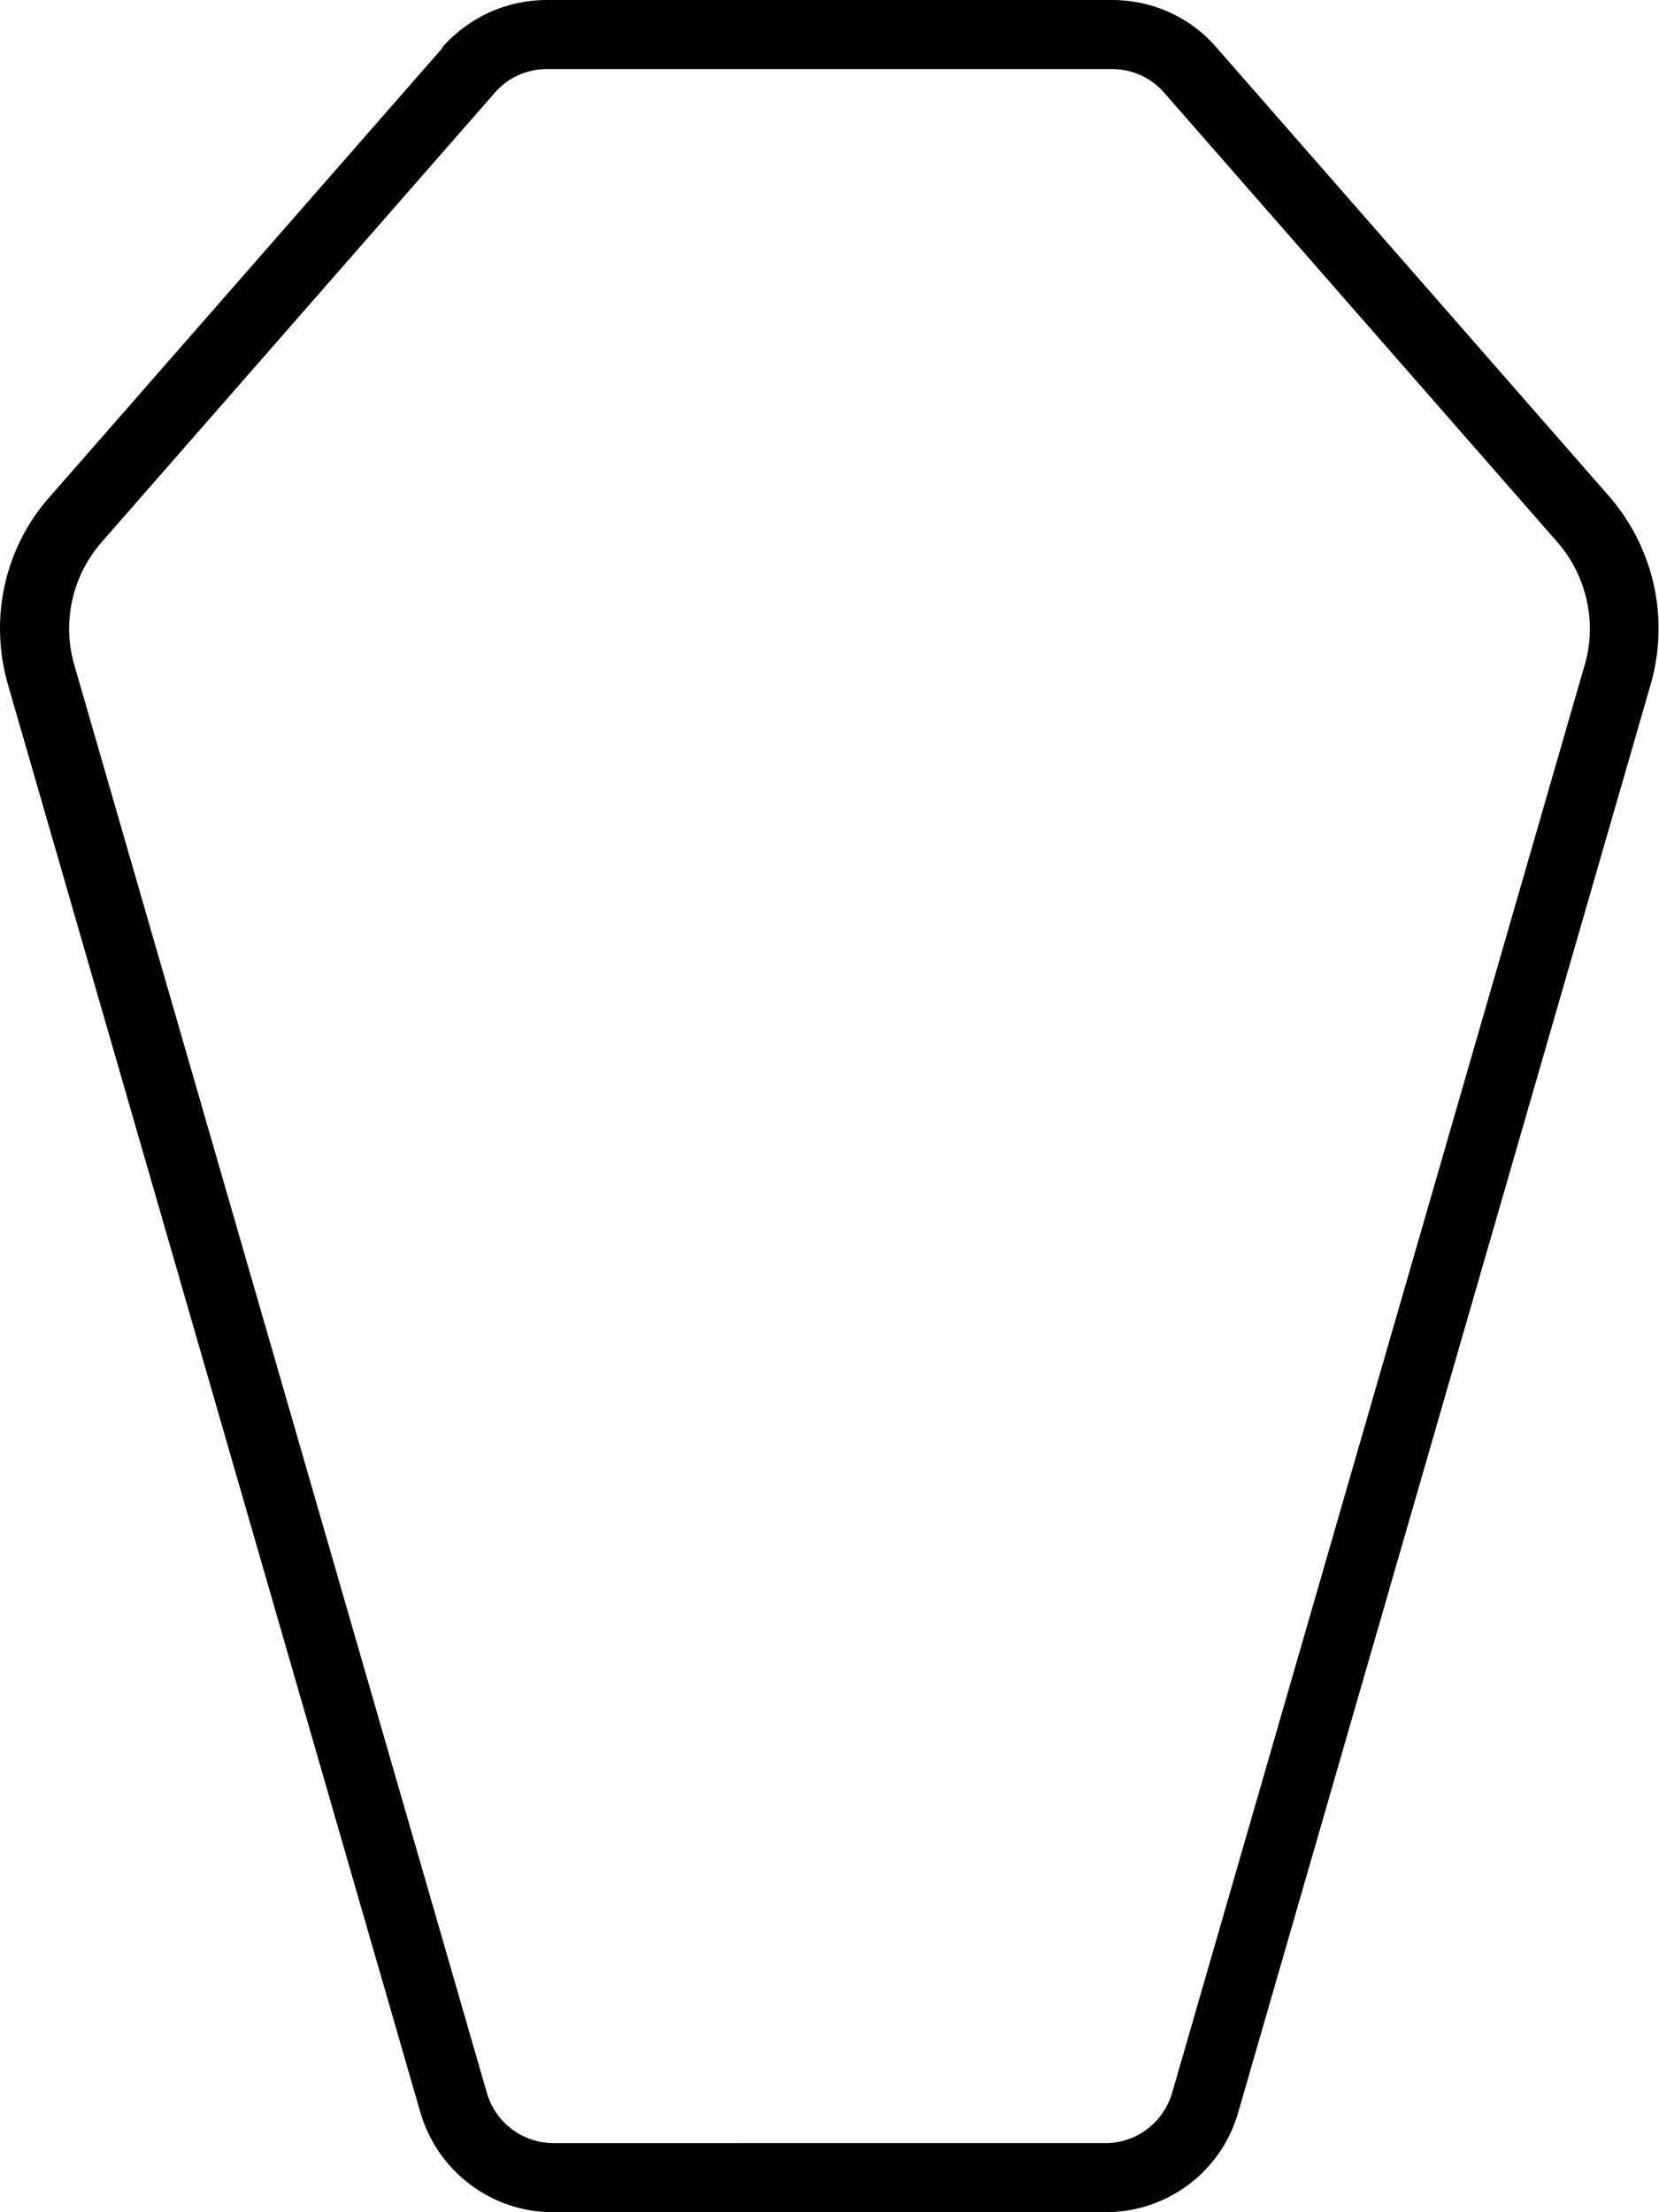 <svg xmlns="http://www.w3.org/2000/svg" viewBox="0 0 384 512"><!--! Font Awesome Pro 6.5.2 by @fontawesome - https://fontawesome.com License - https://fontawesome.com/license (Commercial License) Copyright 2024 Fonticons, Inc. --><path d="M114.5 21.5c3-3.5 7.4-5.5 12-5.5h131c4.6 0 9 2 12 5.5l91 104c4.8 5.5 7.5 12.7 7.5 20c0 2.9-.4 5.7-1.2 8.4L271.3 484.4c-2 6.8-8.2 11.6-15.4 11.6H128.1c-7.1 0-13.4-4.7-15.4-11.6L17.2 153.9c-.8-2.7-1.2-5.6-1.2-8.4c0-7.4 2.7-14.5 7.5-20l91-104zm-12-10.5l-91 104C4.1 123.3 0 134.2 0 145.4c0 4.4 .6 8.7 1.8 12.9L97.3 488.9c4 13.7 16.5 23.1 30.7 23.1H255.9c14.3 0 26.8-9.4 30.7-23.1l95.5-330.6c1.2-4.2 1.8-8.5 1.8-12.9c0-11.2-4.1-22.1-11.5-30.6l-91-104C275.5 4 266.7 0 257.5 0h-131c-9.2 0-18 4-24.1 10.9z"/></svg>